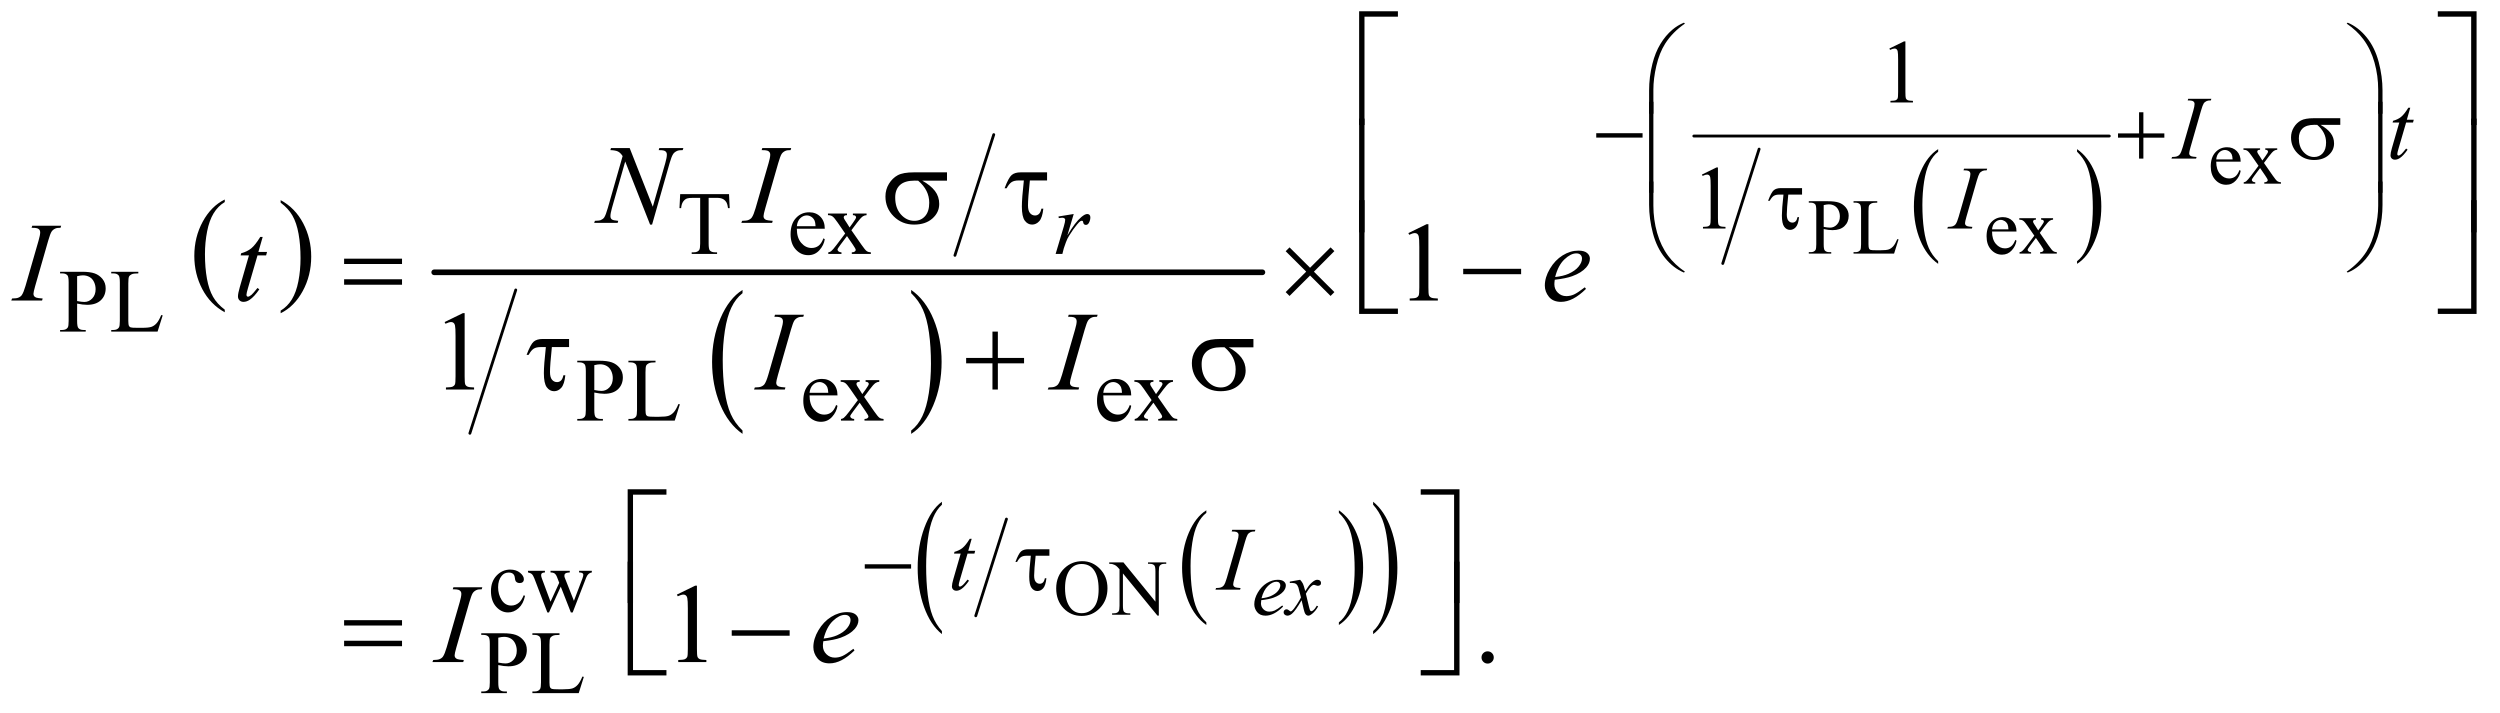 <?xml version="1.0" encoding="UTF-8"?>
<!DOCTYPE svg PUBLIC '-//W3C//DTD SVG 1.0//EN'
          'http://www.w3.org/TR/2001/REC-SVG-20010904/DTD/svg10.dtd'>
<svg stroke-dasharray="none" shape-rendering="auto" xmlns="http://www.w3.org/2000/svg" font-family="'Dialog'" text-rendering="auto" width="347" fill-opacity="1" color-interpolation="auto" color-rendering="auto" preserveAspectRatio="xMidYMid meet" font-size="12px" viewBox="0 0 347 99" fill="black" xmlns:xlink="http://www.w3.org/1999/xlink" stroke="black" image-rendering="auto" stroke-miterlimit="10" stroke-linecap="square" stroke-linejoin="miter" font-style="normal" stroke-width="1" height="99" stroke-dashoffset="0" font-weight="normal" stroke-opacity="1"
><!--Generated by the Batik Graphics2D SVG Generator--><defs id="genericDefs"
  /><g
  ><defs id="defs1"
    ><clipPath clipPathUnits="userSpaceOnUse" id="clipPath1"
      ><path d="M0.841 1.296 L220.72 1.296 L220.72 63.556 L0.841 63.556 L0.841 1.296 Z"
      /></clipPath
      ><clipPath clipPathUnits="userSpaceOnUse" id="clipPath2"
      ><path d="M26.949 41.542 L26.949 2037.051 L7074.364 2037.051 L7074.364 41.542 Z"
      /></clipPath
    ></defs
    ><g transform="scale(1.576,1.576) translate(-0.841,-1.296) matrix(0.031,0,0,0.031,0,0)"
    ><path d="M665.688 921.578 L665.688 928.969 Q624.781 906.625 601.977 863.398 Q579.172 820.172 579.172 768.781 Q579.172 715.328 603.148 671.414 Q627.125 627.5 665.688 608.594 L665.688 615.812 Q646.406 627.5 634.023 647.781 Q621.641 668.062 615.531 699.258 Q609.422 730.453 609.422 764.312 Q609.422 802.641 615.062 833.578 Q620.703 864.516 632.305 884.883 Q643.906 905.25 665.688 921.578 Z" stroke="none" clip-path="url(#clipPath2)"
    /></g
    ><g transform="matrix(0.049,0,0,0.049,-1.325,-2.042)"
    ><path d="M822.047 615.812 L822.047 608.594 Q862.969 630.766 885.773 673.992 Q908.578 717.219 908.578 768.609 Q908.578 822.062 884.594 866.062 Q860.609 910.062 822.047 928.969 L822.047 921.578 Q841.484 909.891 853.867 889.609 Q866.25 869.328 872.289 838.219 Q878.328 807.109 878.328 773.078 Q878.328 734.922 872.758 703.898 Q867.188 672.875 855.516 652.508 Q843.844 632.141 822.047 615.812 Z" stroke="none" clip-path="url(#clipPath2)"
    /></g
    ><g stroke-width="8" transform="matrix(0.049,0,0,0.049,-1.325,-2.042)" stroke-linejoin="round" stroke-linecap="round"
    ><line y2="765" fill="none" x1="2842" clip-path="url(#clipPath2)" x2="2732" y1="423"
    /></g
    ><g transform="matrix(0.049,0,0,0.049,-1.325,-2.042)"
    ><path d="M2130.375 1261.281 L2130.375 1270.688 Q2089.594 1242.25 2066.859 1187.234 Q2044.125 1132.219 2044.125 1066.812 Q2044.125 998.781 2068.031 942.891 Q2091.938 887 2130.375 862.938 L2130.375 872.125 Q2111.156 887 2098.812 912.812 Q2086.469 938.625 2080.375 978.328 Q2074.281 1018.031 2074.281 1061.125 Q2074.281 1109.906 2079.906 1149.281 Q2085.531 1188.656 2097.094 1214.578 Q2108.656 1240.5 2130.375 1261.281 Z" stroke="none" clip-path="url(#clipPath2)"
    /></g
    ><g transform="matrix(0.049,0,0,0.049,-1.325,-2.042)"
    ><path d="M2608.031 872.125 L2608.031 862.938 Q2648.812 891.156 2671.547 946.172 Q2694.281 1001.188 2694.281 1066.594 Q2694.281 1134.625 2670.375 1190.625 Q2646.469 1246.625 2608.031 1270.688 L2608.031 1261.281 Q2627.406 1246.406 2639.75 1220.594 Q2652.094 1194.781 2658.109 1155.188 Q2664.125 1115.594 2664.125 1072.281 Q2664.125 1023.719 2658.578 984.234 Q2653.031 944.75 2641.391 918.828 Q2629.75 892.906 2608.031 872.125 Z" stroke="none" clip-path="url(#clipPath2)"
    /></g
    ><g stroke-width="8" transform="matrix(0.049,0,0,0.049,-1.325,-2.042)" stroke-linejoin="round" stroke-linecap="round"
    ><line y2="1269" fill="none" x1="1488" clip-path="url(#clipPath2)" x2="1358" y1="863"
    /></g
    ><g stroke-width="16" transform="matrix(0.049,0,0,0.049,-1.325,-2.042)" stroke-linejoin="round" stroke-linecap="round"
    ><line y2="813" fill="none" x1="1257" clip-path="url(#clipPath2)" x2="3603" y1="813"
    /></g
    ><g transform="matrix(0.049,0,0,0.049,-1.325,-2.042)"
    ><path d="M5517.188 781.547 L5517.188 789.047 Q5484.688 766.391 5466.57 722.547 Q5448.453 678.703 5448.453 626.578 Q5448.453 572.375 5467.508 527.836 Q5486.562 483.297 5517.188 464.125 L5517.188 471.438 Q5501.875 483.297 5492.039 503.867 Q5482.203 524.438 5477.344 556.078 Q5472.484 587.719 5472.484 622.047 Q5472.484 660.922 5476.969 692.297 Q5481.453 723.672 5490.664 744.336 Q5499.875 765 5517.188 781.547 Z" stroke="none" clip-path="url(#clipPath2)"
    /></g
    ><g transform="matrix(0.049,0,0,0.049,-1.325,-2.042)"
    ><path d="M5910.609 471.438 L5910.609 464.125 Q5943.094 486.609 5961.211 530.453 Q5979.328 574.297 5979.328 626.406 Q5979.328 680.625 5960.281 725.25 Q5941.234 769.875 5910.609 789.047 L5910.609 781.547 Q5926.047 769.703 5935.883 749.133 Q5945.719 728.562 5950.508 697.008 Q5955.297 665.453 5955.297 630.938 Q5955.297 592.25 5950.883 560.781 Q5946.469 529.312 5937.188 508.656 Q5927.906 488 5910.609 471.438 Z" stroke="none" clip-path="url(#clipPath2)"
    /></g
    ><g stroke-width="8" transform="matrix(0.049,0,0,0.049,-1.325,-2.042)" stroke-linejoin="round" stroke-linecap="round"
    ><line y2="788" fill="none" x1="5010" clip-path="url(#clipPath2)" x2="4907" y1="464"
    /></g
    ><g stroke-width="8" transform="matrix(0.049,0,0,0.049,-1.325,-2.042)" stroke-linejoin="round" stroke-linecap="round"
    ><line y2="427" fill="none" x1="4825" clip-path="url(#clipPath2)" x2="6002" y1="427"
    /></g
    ><g stroke-width="8" transform="matrix(0.049,0,0,0.049,-1.325,-2.042)" stroke-linejoin="round" stroke-linecap="round"
    ><line y2="1786" fill="none" x1="2878" clip-path="url(#clipPath2)" x2="2791" y1="1512"
    /></g
    ><g transform="matrix(0.049,0,0,0.049,-1.325,-2.042)"
    ><path d="M3444.188 1804.547 L3444.188 1812.047 Q3411.688 1789.391 3393.57 1745.547 Q3375.453 1701.703 3375.453 1649.578 Q3375.453 1595.375 3394.508 1550.836 Q3413.562 1506.297 3444.188 1487.125 L3444.188 1494.438 Q3428.875 1506.297 3419.039 1526.867 Q3409.203 1547.438 3404.344 1579.078 Q3399.484 1610.719 3399.484 1645.047 Q3399.484 1683.922 3403.969 1715.297 Q3408.453 1746.672 3417.664 1767.336 Q3426.875 1788 3444.188 1804.547 Z" stroke="none" clip-path="url(#clipPath2)"
    /></g
    ><g transform="matrix(0.049,0,0,0.049,-1.325,-2.042)"
    ><path d="M3819.609 1494.438 L3819.609 1487.125 Q3852.094 1509.609 3870.211 1553.453 Q3888.328 1597.297 3888.328 1649.406 Q3888.328 1703.625 3869.281 1748.25 Q3850.234 1792.875 3819.609 1812.047 L3819.609 1804.547 Q3835.047 1792.703 3844.883 1772.133 Q3854.719 1751.562 3859.508 1720.008 Q3864.297 1688.453 3864.297 1653.938 Q3864.297 1615.25 3859.883 1583.781 Q3855.469 1552.312 3846.188 1531.656 Q3836.906 1511 3819.609 1494.438 Z" stroke="none" clip-path="url(#clipPath2)"
    /></g
    ><g transform="matrix(0.049,0,0,0.049,-1.325,-2.042)"
    ><path d="M2695.188 1829.266 L2695.188 1837.922 Q2662.688 1811.766 2644.57 1761.172 Q2626.453 1710.578 2626.453 1650.422 Q2626.453 1587.859 2645.508 1536.461 Q2664.562 1485.062 2695.188 1462.938 L2695.188 1471.375 Q2679.875 1485.062 2670.039 1508.797 Q2660.203 1532.531 2655.344 1569.047 Q2650.484 1605.562 2650.484 1645.188 Q2650.484 1690.062 2654.969 1726.273 Q2659.453 1762.484 2668.664 1786.32 Q2677.875 1810.156 2695.188 1829.266 Z" stroke="none" clip-path="url(#clipPath2)"
    /></g
    ><g transform="matrix(0.049,0,0,0.049,-1.325,-2.042)"
    ><path d="M3916.609 1471.375 L3916.609 1462.938 Q3949.094 1488.891 3967.211 1539.484 Q3985.328 1590.078 3985.328 1650.219 Q3985.328 1712.781 3966.281 1764.289 Q3947.234 1815.797 3916.609 1837.922 L3916.609 1829.266 Q3932.047 1815.594 3941.883 1791.852 Q3951.719 1768.109 3956.508 1731.695 Q3961.297 1695.281 3961.297 1655.453 Q3961.297 1610.797 3956.883 1574.484 Q3952.469 1538.172 3943.188 1514.336 Q3933.906 1490.5 3916.609 1471.375 Z" stroke="none" clip-path="url(#clipPath2)"
    /></g
    ><g transform="matrix(0.049,0,0,0.049,-1.325,-2.042)"
    ><path d="M6304.844 499.547 Q6304.734 521.859 6315.672 534.547 Q6326.609 547.234 6341.375 547.234 Q6351.219 547.234 6358.492 541.82 Q6365.766 536.406 6370.688 523.281 L6374.078 525.469 Q6371.781 540.453 6360.734 552.758 Q6349.688 565.062 6333.062 565.062 Q6315.016 565.062 6302.164 551.008 Q6289.312 536.953 6289.312 513.219 Q6289.312 487.516 6302.492 473.133 Q6315.672 458.75 6335.578 458.75 Q6352.422 458.75 6363.25 469.852 Q6374.078 480.953 6374.078 499.547 L6304.844 499.547 ZM6304.844 493.203 L6351.219 493.203 Q6350.672 483.578 6348.922 479.641 Q6346.188 473.516 6340.773 470.016 Q6335.359 466.516 6329.453 466.516 Q6320.375 466.516 6313.211 473.57 Q6306.047 480.625 6304.844 493.203 ZM6381.953 461.812 L6429.094 461.812 L6429.094 465.859 Q6424.609 465.859 6422.805 467.391 Q6421 468.922 6421 471.438 Q6421 474.062 6424.828 479.531 Q6426.031 481.281 6428.438 485 L6435.547 496.375 L6443.75 485 Q6451.625 474.172 6451.625 471.328 Q6451.625 469.031 6449.766 467.445 Q6447.906 465.859 6443.75 465.859 L6443.75 461.812 L6477.656 461.812 L6477.656 465.859 Q6472.297 466.188 6468.359 468.812 Q6463 472.531 6453.703 485 L6440.031 503.266 L6464.969 539.141 Q6474.156 552.375 6478.094 555.055 Q6482.031 557.734 6488.266 558.062 L6488.266 562 L6441.016 562 L6441.016 558.062 Q6445.938 558.062 6448.672 555.875 Q6450.75 554.344 6450.75 551.828 Q6450.75 549.312 6443.75 539.141 L6429.094 517.703 L6413.016 539.141 Q6405.578 549.094 6405.578 550.953 Q6405.578 553.578 6408.039 555.711 Q6410.5 557.844 6415.422 558.062 L6415.422 562 L6382.719 562 L6382.719 558.062 Q6386.656 557.516 6389.609 555.328 Q6393.766 552.156 6403.609 539.141 L6424.609 511.25 L6405.578 483.688 Q6397.484 471.875 6393.055 468.867 Q6388.625 465.859 6381.953 465.859 L6381.953 461.812 Z" stroke="none" clip-path="url(#clipPath2)"
    /></g
    ><g transform="matrix(0.049,0,0,0.049,-1.325,-2.042)"
    ><path d="M5192.938 690.547 L5192.938 733.75 Q5192.938 747.75 5196 751.141 Q5200.156 755.953 5208.578 755.953 L5214.266 755.953 L5214.266 760 L5150.719 760 L5150.719 755.953 L5156.297 755.953 Q5165.703 755.953 5169.75 749.828 Q5171.938 746.438 5171.938 733.75 L5171.938 637.938 Q5171.938 623.938 5168.984 620.547 Q5164.719 615.734 5156.297 615.734 L5150.719 615.734 L5150.719 611.688 L5205.078 611.688 Q5224.984 611.688 5236.469 615.789 Q5247.953 619.891 5255.828 629.625 Q5263.703 639.359 5263.703 652.703 Q5263.703 670.859 5251.727 682.234 Q5239.75 693.609 5217.875 693.609 Q5212.516 693.609 5206.281 692.844 Q5200.047 692.078 5192.938 690.547 ZM5192.938 684.312 Q5198.734 685.406 5203.219 685.953 Q5207.703 686.5 5210.875 686.5 Q5222.25 686.5 5230.508 677.695 Q5238.766 668.891 5238.766 654.891 Q5238.766 645.266 5234.828 637.008 Q5230.891 628.75 5223.672 624.648 Q5216.453 620.547 5207.266 620.547 Q5201.688 620.547 5192.938 622.625 L5192.938 684.312 ZM5401.406 718.984 L5405.016 719.75 L5392.328 760 L5277.484 760 L5277.484 755.953 L5283.062 755.953 Q5292.469 755.953 5296.516 749.828 Q5298.812 746.328 5298.812 733.641 L5298.812 637.938 Q5298.812 624.047 5295.75 620.547 Q5291.484 615.734 5283.062 615.734 L5277.484 615.734 L5277.484 611.688 L5344.641 611.688 L5344.641 615.734 Q5332.828 615.625 5328.07 617.922 Q5323.312 620.219 5321.562 623.719 Q5319.812 627.219 5319.812 640.453 L5319.812 733.641 Q5319.812 742.719 5321.562 746.109 Q5322.875 748.406 5325.609 749.5 Q5328.344 750.594 5342.672 750.594 L5353.5 750.594 Q5370.562 750.594 5377.453 748.078 Q5384.344 745.562 5390.031 739.164 Q5395.719 732.766 5401.406 718.984 ZM5669.844 697.547 Q5669.734 719.859 5680.672 732.547 Q5691.609 745.234 5706.375 745.234 Q5716.219 745.234 5723.492 739.82 Q5730.766 734.406 5735.688 721.281 L5739.078 723.469 Q5736.781 738.453 5725.734 750.758 Q5714.688 763.062 5698.062 763.062 Q5680.016 763.062 5667.164 749.008 Q5654.312 734.953 5654.312 711.219 Q5654.312 685.516 5667.492 671.133 Q5680.672 656.75 5700.578 656.75 Q5717.422 656.75 5728.25 667.852 Q5739.078 678.953 5739.078 697.547 L5669.844 697.547 ZM5669.844 691.203 L5716.219 691.203 Q5715.672 681.578 5713.922 677.641 Q5711.188 671.516 5705.773 668.016 Q5700.359 664.516 5694.453 664.516 Q5685.375 664.516 5678.211 671.57 Q5671.047 678.625 5669.844 691.203 ZM5746.953 659.812 L5794.094 659.812 L5794.094 663.859 Q5789.609 663.859 5787.805 665.391 Q5786 666.922 5786 669.438 Q5786 672.062 5789.828 677.531 Q5791.031 679.281 5793.438 683 L5800.547 694.375 L5808.75 683 Q5816.625 672.172 5816.625 669.328 Q5816.625 667.031 5814.766 665.445 Q5812.906 663.859 5808.75 663.859 L5808.75 659.812 L5842.656 659.812 L5842.656 663.859 Q5837.297 664.188 5833.359 666.812 Q5828 670.531 5818.703 683 L5805.031 701.266 L5829.969 737.141 Q5839.156 750.375 5843.094 753.055 Q5847.031 755.734 5853.266 756.062 L5853.266 760 L5806.016 760 L5806.016 756.062 Q5810.938 756.062 5813.672 753.875 Q5815.75 752.344 5815.75 749.828 Q5815.75 747.312 5808.75 737.141 L5794.094 715.703 L5778.016 737.141 Q5770.578 747.094 5770.578 748.953 Q5770.578 751.578 5773.039 753.711 Q5775.5 755.844 5780.422 756.062 L5780.422 760 L5747.719 760 L5747.719 756.062 Q5751.656 755.516 5754.609 753.328 Q5758.766 750.156 5768.609 737.141 L5789.609 709.25 L5770.578 681.688 Q5762.484 669.875 5758.055 666.867 Q5753.625 663.859 5746.953 663.859 L5746.953 659.812 Z" stroke="none" clip-path="url(#clipPath2)"
    /></g
    ><g transform="matrix(0.049,0,0,0.049,-1.325,-2.042)"
    ><path d="M3092.922 1631.297 Q3121.797 1631.297 3142.961 1653.227 Q3164.125 1675.156 3164.125 1707.969 Q3164.125 1741.766 3142.797 1764.078 Q3121.469 1786.391 3091.172 1786.391 Q3060.547 1786.391 3039.711 1764.625 Q3018.875 1742.859 3018.875 1708.297 Q3018.875 1672.969 3042.938 1650.656 Q3063.828 1631.297 3092.922 1631.297 ZM3090.844 1639.281 Q3070.938 1639.281 3058.906 1654.047 Q3043.922 1672.422 3043.922 1707.859 Q3043.922 1744.172 3059.453 1763.75 Q3071.375 1778.625 3090.953 1778.625 Q3111.844 1778.625 3125.461 1762.328 Q3139.078 1746.031 3139.078 1710.922 Q3139.078 1672.859 3124.094 1654.156 Q3112.062 1639.281 3090.844 1639.281 ZM3169.047 1634.688 L3209.297 1634.688 L3299.969 1745.922 L3299.969 1660.391 Q3299.969 1646.719 3296.906 1643.328 Q3292.859 1638.734 3284.109 1638.734 L3278.969 1638.734 L3278.969 1634.688 L3330.594 1634.688 L3330.594 1638.734 L3325.344 1638.734 Q3315.938 1638.734 3312 1644.422 Q3309.594 1647.922 3309.594 1660.391 L3309.594 1785.406 L3305.656 1785.406 L3207.875 1665.969 L3207.875 1757.297 Q3207.875 1770.969 3210.828 1774.359 Q3214.984 1778.953 3223.625 1778.953 L3228.875 1778.953 L3228.875 1783 L3177.25 1783 L3177.25 1778.953 L3182.391 1778.953 Q3191.906 1778.953 3195.844 1773.266 Q3198.25 1769.766 3198.25 1757.297 L3198.25 1654.156 Q3191.797 1646.609 3188.461 1644.203 Q3185.125 1641.797 3178.672 1639.719 Q3175.5 1638.734 3169.047 1638.734 L3169.047 1634.688 Z" stroke="none" clip-path="url(#clipPath2)"
    /></g
    ><g transform="matrix(0.049,0,0,0.049,-1.325,-2.042)"
    ><path d="M5379 179.125 L5420.25 159 L5424.375 159 L5424.375 302.125 Q5424.375 316.375 5425.562 319.875 Q5426.75 323.375 5430.5 325.25 Q5434.25 327.125 5445.75 327.375 L5445.75 332 L5382 332 L5382 327.375 Q5394 327.125 5397.5 325.312 Q5401 323.5 5402.375 320.438 Q5403.75 317.375 5403.75 302.125 L5403.75 210.625 Q5403.75 192.125 5402.5 186.875 Q5401.625 182.875 5399.312 181 Q5397 179.125 5393.75 179.125 Q5389.125 179.125 5380.875 183 L5379 179.125 Z" stroke="none" clip-path="url(#clipPath2)"
    /></g
    ><g transform="matrix(0.049,0,0,0.049,-1.325,-2.042)"
    ><path d="M4848 536.125 L4889.25 516 L4893.375 516 L4893.375 659.125 Q4893.375 673.375 4894.562 676.875 Q4895.75 680.375 4899.5 682.25 Q4903.25 684.125 4914.75 684.375 L4914.75 689 L4851 689 L4851 684.375 Q4863 684.125 4866.5 682.312 Q4870 680.5 4871.375 677.438 Q4872.75 674.375 4872.75 659.125 L4872.75 567.625 Q4872.75 549.125 4871.5 543.875 Q4870.625 539.875 4868.312 538 Q4866 536.125 4862.75 536.125 Q4858.125 536.125 4849.875 540 L4848 536.125 Z" stroke="none" clip-path="url(#clipPath2)"
    /></g
    ><g transform="matrix(0.049,0,0,0.049,-1.325,-2.042)"
    ><path d="M2092.125 591.5 L2094 631.25 L2089.25 631.25 Q2087.875 620.75 2085.5 616.25 Q2081.625 609 2075.188 605.562 Q2068.75 602.125 2058.25 602.125 L2034.375 602.125 L2034.375 731.625 Q2034.375 747.25 2037.75 751.125 Q2042.5 756.375 2052.375 756.375 L2058.25 756.375 L2058.25 761 L1986.375 761 L1986.375 756.375 L1992.375 756.375 Q2003.125 756.375 2007.625 749.875 Q2010.375 745.875 2010.375 731.625 L2010.375 602.125 L1990 602.125 Q1978.125 602.125 1973.125 603.875 Q1966.625 606.25 1962 613 Q1957.375 619.75 1956.5 631.25 L1951.75 631.25 L1953.75 591.5 L2092.125 591.5 ZM2284.25 689.625 Q2284.125 715.125 2296.625 729.625 Q2309.125 744.125 2326 744.125 Q2337.25 744.125 2345.562 737.938 Q2353.875 731.75 2359.5 716.75 L2363.375 719.25 Q2360.75 736.375 2348.125 750.438 Q2335.5 764.5 2316.5 764.5 Q2295.875 764.5 2281.188 748.438 Q2266.5 732.375 2266.5 705.25 Q2266.5 675.875 2281.562 659.438 Q2296.625 643 2319.375 643 Q2338.625 643 2351 655.688 Q2363.375 668.375 2363.375 689.625 L2284.25 689.625 ZM2284.25 682.375 L2337.25 682.375 Q2336.625 671.375 2334.625 666.875 Q2331.5 659.875 2325.312 655.875 Q2319.125 651.875 2312.375 651.875 Q2302 651.875 2293.812 659.938 Q2285.625 668 2284.25 682.375 ZM2372.375 646.5 L2426.25 646.5 L2426.25 651.125 Q2421.125 651.125 2419.062 652.875 Q2417 654.625 2417 657.5 Q2417 660.5 2421.375 666.75 Q2422.75 668.75 2425.5 673 L2433.625 686 L2443 673 Q2452 660.625 2452 657.375 Q2452 654.75 2449.875 652.938 Q2447.75 651.125 2443 651.125 L2443 646.5 L2481.75 646.5 L2481.75 651.125 Q2475.625 651.5 2471.125 654.5 Q2465 658.75 2454.375 673 L2438.75 693.875 L2467.25 734.875 Q2477.75 750 2482.25 753.062 Q2486.75 756.125 2493.875 756.5 L2493.875 761 L2439.875 761 L2439.875 756.5 Q2445.5 756.5 2448.625 754 Q2451 752.25 2451 749.375 Q2451 746.5 2443 734.875 L2426.25 710.375 L2407.875 734.875 Q2399.375 746.25 2399.375 748.375 Q2399.375 751.375 2402.188 753.812 Q2405 756.25 2410.625 756.5 L2410.625 761 L2373.25 761 L2373.25 756.5 Q2377.75 755.875 2381.125 753.375 Q2385.875 749.75 2397.125 734.875 L2421.125 703 L2399.375 671.5 Q2390.125 658 2385.062 654.562 Q2380 651.125 2372.375 651.125 L2372.375 646.5 Z" stroke="none" clip-path="url(#clipPath2)"
    /></g
    ><g transform="matrix(0.049,0,0,0.049,-1.325,-2.042)"
    ><path d="M245.5 901.625 L245.5 951 Q245.5 967 249 970.875 Q253.75 976.375 263.375 976.375 L269.875 976.375 L269.875 981 L197.25 981 L197.25 976.375 L203.625 976.375 Q214.375 976.375 219 969.375 Q221.5 965.5 221.5 951 L221.5 841.5 Q221.5 825.5 218.125 821.625 Q213.25 816.125 203.625 816.125 L197.25 816.125 L197.25 811.5 L259.375 811.5 Q282.125 811.5 295.25 816.188 Q308.375 820.875 317.375 832 Q326.375 843.125 326.375 858.375 Q326.375 879.125 312.688 892.125 Q299 905.125 274 905.125 Q267.875 905.125 260.75 904.25 Q253.625 903.375 245.5 901.625 ZM245.5 894.5 Q252.125 895.75 257.25 896.375 Q262.375 897 266 897 Q279 897 288.438 886.938 Q297.875 876.875 297.875 860.875 Q297.875 849.875 293.375 840.438 Q288.875 831 280.625 826.312 Q272.375 821.625 261.875 821.625 Q255.5 821.625 245.5 824 L245.5 894.5 ZM483.75 934.125 L487.875 935 L473.375 981 L342.125 981 L342.125 976.375 L348.5 976.375 Q359.25 976.375 363.875 969.375 Q366.5 965.375 366.5 950.875 L366.5 841.5 Q366.5 825.625 363 821.625 Q358.125 816.125 348.5 816.125 L342.125 816.125 L342.125 811.5 L418.875 811.5 L418.875 816.125 Q405.375 816 399.938 818.625 Q394.5 821.25 392.5 825.25 Q390.5 829.25 390.5 844.375 L390.5 950.875 Q390.5 961.25 392.5 965.125 Q394 967.75 397.125 969 Q400.25 970.25 416.625 970.25 L429 970.25 Q448.5 970.25 456.375 967.375 Q464.25 964.5 470.75 957.188 Q477.25 949.875 483.75 934.125 Z" stroke="none" clip-path="url(#clipPath2)"
    /></g
    ><g transform="matrix(0.049,0,0,0.049,-1.325,-2.042)"
    ><path d="M1710.5 1153.625 L1710.5 1203 Q1710.5 1219 1714 1222.875 Q1718.75 1228.375 1728.375 1228.375 L1734.875 1228.375 L1734.875 1233 L1662.25 1233 L1662.25 1228.375 L1668.625 1228.375 Q1679.375 1228.375 1684 1221.375 Q1686.5 1217.5 1686.5 1203 L1686.5 1093.5 Q1686.5 1077.5 1683.125 1073.625 Q1678.25 1068.125 1668.625 1068.125 L1662.25 1068.125 L1662.25 1063.5 L1724.375 1063.5 Q1747.125 1063.5 1760.25 1068.188 Q1773.375 1072.875 1782.375 1084 Q1791.375 1095.125 1791.375 1110.375 Q1791.375 1131.125 1777.688 1144.125 Q1764 1157.125 1739 1157.125 Q1732.875 1157.125 1725.75 1156.25 Q1718.625 1155.375 1710.5 1153.625 ZM1710.5 1146.5 Q1717.125 1147.75 1722.25 1148.375 Q1727.375 1149 1731 1149 Q1744 1149 1753.438 1138.938 Q1762.875 1128.875 1762.875 1112.875 Q1762.875 1101.875 1758.375 1092.438 Q1753.875 1083 1745.625 1078.312 Q1737.375 1073.625 1726.875 1073.625 Q1720.5 1073.625 1710.5 1076 L1710.5 1146.5 ZM1948.75 1186.125 L1952.875 1187 L1938.375 1233 L1807.125 1233 L1807.125 1228.375 L1813.5 1228.375 Q1824.25 1228.375 1828.875 1221.375 Q1831.5 1217.375 1831.5 1202.875 L1831.5 1093.5 Q1831.5 1077.625 1828 1073.625 Q1823.125 1068.125 1813.5 1068.125 L1807.125 1068.125 L1807.125 1063.5 L1883.875 1063.5 L1883.875 1068.125 Q1870.375 1068 1864.938 1070.625 Q1859.5 1073.25 1857.5 1077.25 Q1855.5 1081.25 1855.5 1096.375 L1855.5 1202.875 Q1855.5 1213.25 1857.5 1217.125 Q1859 1219.75 1862.125 1221 Q1865.25 1222.25 1881.625 1222.25 L1894 1222.25 Q1913.5 1222.25 1921.375 1219.375 Q1929.25 1216.5 1935.75 1209.188 Q1942.25 1201.875 1948.75 1186.125 ZM2320.25 1161.625 Q2320.125 1187.125 2332.625 1201.625 Q2345.125 1216.125 2362 1216.125 Q2373.25 1216.125 2381.562 1209.938 Q2389.875 1203.75 2395.5 1188.75 L2399.375 1191.25 Q2396.75 1208.375 2384.125 1222.438 Q2371.5 1236.5 2352.5 1236.5 Q2331.875 1236.5 2317.188 1220.438 Q2302.5 1204.375 2302.5 1177.25 Q2302.5 1147.875 2317.562 1131.438 Q2332.625 1115 2355.375 1115 Q2374.625 1115 2387 1127.688 Q2399.375 1140.375 2399.375 1161.625 L2320.25 1161.625 ZM2320.25 1154.375 L2373.25 1154.375 Q2372.625 1143.375 2370.625 1138.875 Q2367.5 1131.875 2361.312 1127.875 Q2355.125 1123.875 2348.375 1123.875 Q2338 1123.875 2329.812 1131.938 Q2321.625 1140 2320.25 1154.375 ZM2408.375 1118.5 L2462.25 1118.5 L2462.25 1123.125 Q2457.125 1123.125 2455.062 1124.875 Q2453 1126.625 2453 1129.5 Q2453 1132.5 2457.375 1138.75 Q2458.75 1140.75 2461.5 1145 L2469.625 1158 L2479 1145 Q2488 1132.625 2488 1129.375 Q2488 1126.75 2485.875 1124.938 Q2483.75 1123.125 2479 1123.125 L2479 1118.5 L2517.75 1118.5 L2517.75 1123.125 Q2511.625 1123.5 2507.125 1126.5 Q2501 1130.75 2490.375 1145 L2474.75 1165.875 L2503.25 1206.875 Q2513.75 1222 2518.25 1225.062 Q2522.75 1228.125 2529.875 1228.5 L2529.875 1233 L2475.875 1233 L2475.875 1228.5 Q2481.5 1228.5 2484.625 1226 Q2487 1224.25 2487 1221.375 Q2487 1218.5 2479 1206.875 L2462.25 1182.375 L2443.875 1206.875 Q2435.375 1218.25 2435.375 1220.375 Q2435.375 1223.375 2438.188 1225.812 Q2441 1228.25 2446.625 1228.5 L2446.625 1233 L2409.25 1233 L2409.25 1228.5 Q2413.75 1227.875 2417.125 1225.375 Q2421.875 1221.75 2433.125 1206.875 L2457.125 1175 L2435.375 1143.5 Q2426.125 1130 2421.062 1126.562 Q2416 1123.125 2408.375 1123.125 L2408.375 1118.5 ZM3152.25 1161.625 Q3152.125 1187.125 3164.625 1201.625 Q3177.125 1216.125 3194 1216.125 Q3205.25 1216.125 3213.562 1209.938 Q3221.875 1203.75 3227.5 1188.75 L3231.375 1191.25 Q3228.75 1208.375 3216.125 1222.438 Q3203.5 1236.5 3184.5 1236.5 Q3163.875 1236.5 3149.188 1220.438 Q3134.5 1204.375 3134.5 1177.25 Q3134.5 1147.875 3149.562 1131.438 Q3164.625 1115 3187.375 1115 Q3206.625 1115 3219 1127.688 Q3231.375 1140.375 3231.375 1161.625 L3152.25 1161.625 ZM3152.25 1154.375 L3205.25 1154.375 Q3204.625 1143.375 3202.625 1138.875 Q3199.5 1131.875 3193.312 1127.875 Q3187.125 1123.875 3180.375 1123.875 Q3170 1123.875 3161.812 1131.938 Q3153.625 1140 3152.25 1154.375 ZM3240.375 1118.5 L3294.25 1118.5 L3294.25 1123.125 Q3289.125 1123.125 3287.062 1124.875 Q3285 1126.625 3285 1129.5 Q3285 1132.5 3289.375 1138.75 Q3290.75 1140.75 3293.5 1145 L3301.625 1158 L3311 1145 Q3320 1132.625 3320 1129.375 Q3320 1126.75 3317.875 1124.938 Q3315.75 1123.125 3311 1123.125 L3311 1118.5 L3349.75 1118.5 L3349.75 1123.125 Q3343.625 1123.5 3339.125 1126.5 Q3333 1130.75 3322.375 1145 L3306.75 1165.875 L3335.25 1206.875 Q3345.75 1222 3350.25 1225.062 Q3354.75 1228.125 3361.875 1228.5 L3361.875 1233 L3307.875 1233 L3307.875 1228.5 Q3313.5 1228.5 3316.625 1226 Q3319 1224.25 3319 1221.375 Q3319 1218.5 3311 1206.875 L3294.25 1182.375 L3275.875 1206.875 Q3267.375 1218.25 3267.375 1220.375 Q3267.375 1223.375 3270.188 1225.812 Q3273 1228.25 3278.625 1228.5 L3278.625 1233 L3241.25 1233 L3241.25 1228.5 Q3245.75 1227.875 3249.125 1225.375 Q3253.875 1221.75 3265.125 1206.875 L3289.125 1175 L3267.375 1143.5 Q3258.125 1130 3253.062 1126.562 Q3248 1123.125 3240.375 1123.125 L3240.375 1118.5 Z" stroke="none" clip-path="url(#clipPath2)"
    /></g
    ><g transform="matrix(0.049,0,0,0.049,-1.325,-2.042)"
    ><path d="M1514.25 1729.5 Q1509.625 1752.125 1496.125 1764.312 Q1482.625 1776.5 1466.25 1776.5 Q1446.75 1776.5 1432.25 1760.125 Q1417.75 1743.75 1417.75 1715.875 Q1417.75 1688.875 1433.812 1672 Q1449.875 1655.125 1472.375 1655.125 Q1489.25 1655.125 1500.125 1664.062 Q1511 1673 1511 1682.625 Q1511 1687.375 1507.938 1690.312 Q1504.875 1693.25 1499.375 1693.25 Q1492 1693.25 1488.25 1688.5 Q1486.125 1685.875 1485.438 1678.5 Q1484.75 1671.125 1480.375 1667.25 Q1476 1663.5 1468.25 1663.5 Q1455.75 1663.5 1448.125 1672.75 Q1438 1685 1438 1705.125 Q1438 1725.625 1448.062 1741.312 Q1458.125 1757 1475.25 1757 Q1487.5 1757 1497.25 1748.625 Q1504.125 1742.875 1510.625 1727.75 L1514.25 1729.5 ZM1522.625 1658.5 L1570.625 1658.5 L1570.625 1663.125 Q1564 1663.625 1561.938 1665.5 Q1559.875 1667.375 1559.875 1670.875 Q1559.875 1674.75 1562 1680.25 L1586.5 1746.125 L1611.125 1692.5 L1604.625 1675.625 Q1601.625 1668.125 1596.75 1665.25 Q1594 1663.5 1586.5 1663.125 L1586.5 1658.5 L1641 1658.5 L1641 1663.125 Q1632 1663.5 1628.25 1666.375 Q1625.75 1668.375 1625.75 1672.75 Q1625.75 1675.25 1626.75 1677.875 L1652.75 1743.625 L1676.875 1680.25 Q1679.375 1673.5 1679.375 1669.5 Q1679.375 1667.125 1676.938 1665.25 Q1674.5 1663.375 1667.375 1663.125 L1667.375 1658.5 L1703.5 1658.5 L1703.5 1663.125 Q1692.625 1664.75 1687.5 1677.875 L1649.25 1776.5 L1644.125 1776.5 L1615.5 1703.375 L1582.125 1776.5 L1577.5 1776.5 L1540.75 1680.25 Q1537.125 1671.125 1533.625 1667.938 Q1530.125 1664.75 1522.625 1663.125 L1522.625 1658.5 Z" stroke="none" clip-path="url(#clipPath2)"
    /></g
    ><g transform="matrix(0.049,0,0,0.049,-1.325,-2.042)"
    ><path d="M1438.5 1925.625 L1438.5 1975 Q1438.5 1991 1442 1994.875 Q1446.75 2000.375 1456.375 2000.375 L1462.875 2000.375 L1462.875 2005 L1390.25 2005 L1390.25 2000.375 L1396.625 2000.375 Q1407.375 2000.375 1412 1993.375 Q1414.5 1989.5 1414.5 1975 L1414.5 1865.5 Q1414.5 1849.5 1411.125 1845.625 Q1406.25 1840.125 1396.625 1840.125 L1390.25 1840.125 L1390.25 1835.5 L1452.375 1835.5 Q1475.125 1835.5 1488.25 1840.188 Q1501.375 1844.875 1510.375 1856 Q1519.375 1867.125 1519.375 1882.375 Q1519.375 1903.125 1505.688 1916.125 Q1492 1929.125 1467 1929.125 Q1460.875 1929.125 1453.75 1928.25 Q1446.625 1927.375 1438.5 1925.625 ZM1438.5 1918.5 Q1445.125 1919.75 1450.25 1920.375 Q1455.375 1921 1459 1921 Q1472 1921 1481.438 1910.938 Q1490.875 1900.875 1490.875 1884.875 Q1490.875 1873.875 1486.375 1864.438 Q1481.875 1855 1473.625 1850.312 Q1465.375 1845.625 1454.875 1845.625 Q1448.5 1845.625 1438.5 1848 L1438.5 1918.5 ZM1676.75 1958.125 L1680.875 1959 L1666.375 2005 L1535.125 2005 L1535.125 2000.375 L1541.5 2000.375 Q1552.25 2000.375 1556.875 1993.375 Q1559.5 1989.375 1559.5 1974.875 L1559.5 1865.5 Q1559.5 1849.625 1556 1845.625 Q1551.125 1840.125 1541.5 1840.125 L1535.125 1840.125 L1535.125 1835.5 L1611.875 1835.5 L1611.875 1840.125 Q1598.375 1840 1592.938 1842.625 Q1587.5 1845.25 1585.5 1849.25 Q1583.5 1853.25 1583.5 1868.375 L1583.5 1974.875 Q1583.5 1985.25 1585.5 1989.125 Q1587 1991.75 1590.125 1993 Q1593.25 1994.25 1609.625 1994.25 L1622 1994.25 Q1641.5 1994.25 1649.375 1991.375 Q1657.25 1988.5 1663.75 1981.188 Q1670.25 1973.875 1676.75 1958.125 Z" stroke="none" clip-path="url(#clipPath2)"
    /></g
    ><g transform="matrix(0.049,0,0,0.049,-1.325,-2.042)"
    ><path d="M4016.5 701.906 L4068.062 676.75 L4073.219 676.75 L4073.219 855.656 Q4073.219 873.469 4074.703 877.844 Q4076.188 882.219 4080.875 884.562 Q4085.562 886.906 4099.938 887.219 L4099.938 893 L4020.25 893 L4020.25 887.219 Q4035.25 886.906 4039.625 884.641 Q4044 882.375 4045.719 878.547 Q4047.438 874.719 4047.438 855.656 L4047.438 741.281 Q4047.438 718.156 4045.875 711.594 Q4044.781 706.594 4041.891 704.25 Q4039 701.906 4034.938 701.906 Q4029.156 701.906 4018.844 706.75 L4016.5 701.906 Z" stroke="none" clip-path="url(#clipPath2)"
    /></g
    ><g transform="matrix(0.049,0,0,0.049,-1.325,-2.042)"
    ><path d="M1286.5 953.906 L1338.062 928.75 L1343.219 928.75 L1343.219 1107.656 Q1343.219 1125.469 1344.703 1129.844 Q1346.188 1134.219 1350.875 1136.562 Q1355.562 1138.906 1369.938 1139.219 L1369.938 1145 L1290.25 1145 L1290.25 1139.219 Q1305.25 1138.906 1309.625 1136.641 Q1314 1134.375 1315.719 1130.547 Q1317.438 1126.719 1317.438 1107.656 L1317.438 993.281 Q1317.438 970.156 1315.875 963.594 Q1314.781 958.594 1311.891 956.25 Q1309 953.906 1304.938 953.906 Q1299.156 953.906 1288.844 958.75 L1286.5 953.906 Z" stroke="none" clip-path="url(#clipPath2)"
    /></g
    ><g transform="matrix(0.049,0,0,0.049,-1.325,-2.042)"
    ><path d="M1944.5 1725.906 L1996.062 1700.75 L2001.219 1700.75 L2001.219 1879.656 Q2001.219 1897.469 2002.703 1901.844 Q2004.188 1906.219 2008.875 1908.562 Q2013.562 1910.906 2027.938 1911.219 L2027.938 1917 L1948.25 1917 L1948.25 1911.219 Q1963.25 1910.906 1967.625 1908.641 Q1972 1906.375 1973.719 1902.547 Q1975.438 1898.719 1975.438 1879.656 L1975.438 1765.281 Q1975.438 1742.156 1973.875 1735.594 Q1972.781 1730.594 1969.891 1728.25 Q1967 1725.906 1962.938 1725.906 Q1957.156 1725.906 1946.844 1730.75 L1944.5 1725.906 ZM4241 1886.688 Q4248.344 1886.688 4253.344 1891.766 Q4258.344 1896.844 4258.344 1904.031 Q4258.344 1911.219 4253.266 1916.297 Q4248.188 1921.375 4241 1921.375 Q4233.812 1921.375 4228.734 1916.297 Q4223.656 1911.219 4223.656 1904.031 Q4223.656 1896.688 4228.734 1891.688 Q4233.812 1886.688 4241 1886.688 Z" stroke="none" clip-path="url(#clipPath2)"
    /></g
    ><g transform="matrix(0.049,0,0,0.049,-1.325,-2.042)"
    ><path d="M3599.688 1741.766 Q3598.922 1747.234 3598.922 1750.844 Q3598.922 1760.578 3605.812 1767.414 Q3612.703 1774.25 3622.547 1774.25 Q3630.422 1774.25 3637.695 1771.023 Q3644.969 1767.797 3659.297 1756.75 L3661.594 1759.922 Q3635.672 1785.625 3612.156 1785.625 Q3596.188 1785.625 3588.094 1775.562 Q3580 1765.5 3580 1753.359 Q3580 1737.062 3590.062 1720 Q3600.125 1702.938 3615.328 1693.477 Q3630.531 1684.016 3646.609 1684.016 Q3658.203 1684.016 3663.781 1688.719 Q3669.359 1693.422 3669.359 1699.875 Q3669.359 1708.953 3662.141 1717.266 Q3652.625 1728.094 3634.141 1734.766 Q3621.891 1739.25 3599.688 1741.766 ZM3600.453 1736.406 Q3616.641 1734.547 3626.812 1730.062 Q3640.266 1724.047 3646.992 1715.68 Q3653.719 1707.312 3653.719 1699.766 Q3653.719 1695.172 3650.82 1692.328 Q3647.922 1689.484 3642.562 1689.484 Q3631.406 1689.484 3618.883 1701.352 Q3606.359 1713.219 3600.453 1736.406 ZM3709.828 1684.016 Q3715.188 1689.703 3717.922 1695.391 Q3719.891 1699.328 3724.375 1716.062 L3734 1701.625 Q3737.828 1696.375 3743.297 1691.617 Q3748.766 1686.859 3752.922 1685.109 Q3755.547 1684.016 3758.719 1684.016 Q3763.422 1684.016 3766.211 1686.531 Q3769 1689.047 3769 1692.656 Q3769 1696.812 3767.359 1698.344 Q3764.297 1701.078 3760.359 1701.078 Q3758.062 1701.078 3755.438 1700.094 Q3750.297 1698.344 3748.547 1698.344 Q3745.922 1698.344 3742.312 1701.406 Q3735.531 1707.094 3726.125 1723.391 L3735.094 1761.016 Q3737.172 1769.656 3738.594 1771.352 Q3740.016 1773.047 3741.438 1773.047 Q3743.734 1773.047 3746.797 1770.531 Q3752.812 1765.5 3757.078 1757.406 L3760.906 1759.375 Q3754.016 1772.281 3743.406 1780.812 Q3737.391 1785.625 3733.234 1785.625 Q3727.109 1785.625 3723.5 1778.734 Q3721.203 1774.469 3713.984 1741.984 Q3696.922 1771.625 3686.641 1780.156 Q3679.969 1785.625 3673.734 1785.625 Q3669.359 1785.625 3665.75 1782.453 Q3663.125 1780.047 3663.125 1776 Q3663.125 1772.391 3665.531 1769.984 Q3667.938 1767.578 3671.438 1767.578 Q3674.938 1767.578 3678.875 1771.078 Q3681.719 1773.594 3683.25 1773.594 Q3684.562 1773.594 3686.641 1771.844 Q3691.781 1767.688 3700.641 1753.906 Q3709.5 1740.125 3712.234 1734 Q3705.453 1707.422 3704.906 1705.891 Q3702.391 1698.781 3698.344 1695.828 Q3694.297 1692.875 3686.422 1692.875 Q3683.906 1692.875 3680.625 1693.094 L3680.625 1689.156 L3709.828 1684.016 Z" stroke="none" clip-path="url(#clipPath2)"
    /></g
    ><g transform="matrix(0.049,0,0,0.049,-1.325,-2.042)"
    ><path d="M6249.125 486.375 L6247.75 491 L6178 491 L6179.75 486.375 Q6190.25 486.125 6193.625 484.625 Q6199.125 482.5 6201.75 478.75 Q6205.875 472.875 6210.25 457.75 L6239.75 355.5 Q6243.5 342.75 6243.5 336.25 Q6243.5 333 6241.875 330.75 Q6240.25 328.5 6236.938 327.312 Q6233.625 326.125 6224 326.125 L6225.5 321.5 L6291 321.5 L6289.625 326.125 Q6281.625 326 6277.75 327.875 Q6272.125 330.375 6269.188 335 Q6266.25 339.625 6261.625 355.5 L6232.25 457.75 Q6228.25 471.875 6228.25 475.75 Q6228.25 478.875 6229.812 481.062 Q6231.375 483.25 6234.812 484.438 Q6238.25 485.625 6249.125 486.375 ZM6854.5 346.875 L6844.75 380.875 L6864.375 380.875 L6862.25 388.75 L6842.75 388.75 L6821.25 462.5 Q6817.75 474.375 6817.75 477.875 Q6817.75 480 6818.75 481.125 Q6819.75 482.25 6821.125 482.25 Q6824.25 482.25 6829.375 477.875 Q6832.375 475.375 6842.75 462.5 L6846.875 465.625 Q6835.375 482.375 6825.125 489.25 Q6818.125 494 6811 494 Q6805.5 494 6802 490.562 Q6798.5 487.125 6798.5 481.75 Q6798.5 475 6802.5 461.125 L6823.375 388.75 L6804.5 388.75 L6805.75 383.875 Q6819.5 380.125 6828.625 372.688 Q6837.75 365.25 6849 346.875 L6854.5 346.875 Z" stroke="none" clip-path="url(#clipPath2)"
    /></g
    ><g transform="matrix(0.049,0,0,0.049,-1.325,-2.042)"
    ><path d="M5614.125 684.375 L5612.75 689 L5543 689 L5544.75 684.375 Q5555.25 684.125 5558.625 682.625 Q5564.125 680.5 5566.75 676.75 Q5570.875 670.875 5575.25 655.75 L5604.75 553.5 Q5608.5 540.75 5608.5 534.25 Q5608.5 531 5606.875 528.75 Q5605.25 526.5 5601.938 525.312 Q5598.625 524.125 5589 524.125 L5590.5 519.5 L5656 519.5 L5654.625 524.125 Q5646.625 524 5642.75 525.875 Q5637.125 528.375 5634.188 533 Q5631.25 537.625 5626.625 553.5 L5597.25 655.75 Q5593.25 669.875 5593.25 673.75 Q5593.25 676.875 5594.812 679.062 Q5596.375 681.25 5599.812 682.438 Q5603.25 683.625 5614.125 684.375 Z" stroke="none" clip-path="url(#clipPath2)"
    /></g
    ><g transform="matrix(0.049,0,0,0.049,-1.325,-2.042)"
    ><path d="M3025.375 654.875 L3068.5 647.875 L3050.5 708.625 Q3072.375 671.25 3090.25 656.375 Q3100.375 647.875 3106.75 647.875 Q3110.875 647.875 3113.25 650.312 Q3115.625 652.75 3115.625 657.375 Q3115.625 665.625 3111.375 673.125 Q3108.375 678.75 3102.75 678.75 Q3099.875 678.75 3097.812 676.875 Q3095.75 675 3095.25 671.125 Q3095 668.75 3094.125 668 Q3093.125 667 3091.75 667 Q3089.625 667 3087.75 668 Q3084.5 669.75 3077.875 677.75 Q3067.5 690 3055.375 709.5 Q3050.125 717.75 3046.375 728.125 Q3041.125 742.375 3040.375 745.25 L3036.375 761 L3017.25 761 L3040.375 683.375 Q3044.375 669.875 3044.375 664.125 Q3044.375 661.875 3042.5 660.375 Q3040 658.375 3035.875 658.375 Q3033.25 658.375 3026.25 659.5 L3025.375 654.875 Z" stroke="none" clip-path="url(#clipPath2)"
    /></g
    ><g transform="matrix(0.049,0,0,0.049,-1.325,-2.042)"
    ><path d="M2779.5 1567.875 L2769.75 1601.875 L2789.375 1601.875 L2787.25 1609.75 L2767.75 1609.75 L2746.25 1683.5 Q2742.75 1695.375 2742.75 1698.875 Q2742.75 1701 2743.75 1702.125 Q2744.75 1703.25 2746.125 1703.25 Q2749.25 1703.25 2754.375 1698.875 Q2757.375 1696.375 2767.75 1683.5 L2771.875 1686.625 Q2760.375 1703.375 2750.125 1710.25 Q2743.125 1715 2736 1715 Q2730.5 1715 2727 1711.562 Q2723.5 1708.125 2723.5 1702.75 Q2723.5 1696 2727.5 1682.125 L2748.375 1609.75 L2729.5 1609.75 L2730.75 1604.875 Q2744.5 1601.125 2753.625 1593.688 Q2762.75 1586.25 2774 1567.875 L2779.5 1567.875 ZM3541.125 1707.375 L3539.75 1712 L3470 1712 L3471.75 1707.375 Q3482.25 1707.125 3485.625 1705.625 Q3491.125 1703.5 3493.75 1699.75 Q3497.875 1693.875 3502.25 1678.75 L3531.75 1576.5 Q3535.5 1563.75 3535.5 1557.25 Q3535.5 1554 3533.875 1551.75 Q3532.25 1549.5 3528.938 1548.312 Q3525.625 1547.125 3516 1547.125 L3517.5 1542.5 L3583 1542.5 L3581.625 1547.125 Q3573.625 1547 3569.75 1548.875 Q3564.125 1551.375 3561.188 1556 Q3558.25 1560.625 3553.625 1576.5 L3524.25 1678.75 Q3520.25 1692.875 3520.25 1696.75 Q3520.25 1699.875 3521.812 1702.062 Q3523.375 1704.25 3526.812 1705.438 Q3530.25 1706.625 3541.125 1707.375 Z" stroke="none" clip-path="url(#clipPath2)"
    /></g
    ><g transform="matrix(0.049,0,0,0.049,-1.325,-2.042)"
    ><path d="M1810.719 461.125 L1876.188 627.219 L1911.656 503.156 Q1916.031 487.844 1916.031 479.406 Q1916.031 473.625 1911.969 470.344 Q1907.906 467.062 1896.812 467.062 Q1894.938 467.062 1892.906 466.906 L1894.625 461.125 L1962.75 461.125 L1960.875 466.906 Q1950.25 466.75 1945.094 469.094 Q1937.75 472.375 1934.156 477.531 Q1929.156 484.875 1924 503.156 L1874.156 677.844 L1868.531 677.844 L1798.062 499.094 L1760.406 631.125 Q1756.188 646.125 1756.188 654.094 Q1756.188 660.031 1760.016 663.078 Q1763.844 666.125 1778.219 667.219 L1776.656 673 L1710.094 673 L1712.281 667.219 Q1724.781 666.906 1729 665.031 Q1735.406 662.219 1738.531 657.688 Q1743.062 650.812 1748.688 631.125 L1790.719 483.781 Q1784.625 474.406 1777.672 470.891 Q1770.719 467.375 1756.031 466.906 L1757.75 461.125 L1810.719 461.125 ZM2215.906 667.219 L2214.188 673 L2127 673 L2129.188 667.219 Q2142.312 666.906 2146.531 665.031 Q2153.406 662.375 2156.688 657.688 Q2161.844 650.344 2167.312 631.438 L2204.188 503.625 Q2208.875 487.688 2208.875 479.562 Q2208.875 475.5 2206.844 472.688 Q2204.812 469.875 2200.672 468.391 Q2196.531 466.906 2184.5 466.906 L2186.375 461.125 L2268.25 461.125 L2266.531 466.906 Q2256.531 466.75 2251.688 469.094 Q2244.656 472.219 2240.984 478 Q2237.312 483.781 2231.531 503.625 L2194.812 631.438 Q2189.812 649.094 2189.812 653.938 Q2189.812 657.844 2191.766 660.578 Q2193.719 663.312 2198.016 664.797 Q2202.312 666.281 2215.906 667.219 Z" stroke="none" clip-path="url(#clipPath2)"
    /></g
    ><g transform="matrix(0.049,0,0,0.049,-1.325,-2.042)"
    ><path d="M147.906 887.219 L146.188 893 L59 893 L61.188 887.219 Q74.312 886.906 78.531 885.031 Q85.406 882.375 88.688 877.688 Q93.844 870.344 99.312 851.438 L136.188 723.625 Q140.875 707.688 140.875 699.562 Q140.875 695.5 138.844 692.688 Q136.812 689.875 132.672 688.391 Q128.531 686.906 116.5 686.906 L118.375 681.125 L200.25 681.125 L198.531 686.906 Q188.531 686.75 183.688 689.094 Q176.656 692.219 172.984 698 Q169.312 703.781 163.531 723.625 L126.812 851.438 Q121.812 869.094 121.812 873.938 Q121.812 877.844 123.766 880.578 Q125.719 883.312 130.016 884.797 Q134.312 886.281 147.906 887.219 ZM771.125 712.844 L758.938 755.344 L783.469 755.344 L780.812 765.188 L756.438 765.188 L729.562 857.375 Q725.188 872.219 725.188 876.594 Q725.188 879.25 726.438 880.656 Q727.688 882.062 729.406 882.062 Q733.312 882.062 739.719 876.594 Q743.469 873.469 756.438 857.375 L761.594 861.281 Q747.219 882.219 734.406 890.812 Q725.656 896.75 716.75 896.75 Q709.875 896.75 705.5 892.453 Q701.125 888.156 701.125 881.438 Q701.125 873 706.125 855.656 L732.219 765.188 L708.625 765.188 L710.188 759.094 Q727.375 754.406 738.781 745.109 Q750.188 735.812 764.25 712.844 L771.125 712.844 ZM4431.125 834.094 Q4430.031 841.906 4430.031 847.062 Q4430.031 860.969 4439.875 870.734 Q4449.719 880.5 4463.781 880.5 Q4475.031 880.5 4485.422 875.891 Q4495.812 871.281 4516.281 855.5 L4519.562 860.031 Q4482.531 896.75 4448.938 896.75 Q4426.125 896.75 4414.562 882.375 Q4403 868 4403 850.656 Q4403 827.375 4417.375 803 Q4431.75 778.625 4453.469 765.109 Q4475.188 751.594 4498.156 751.594 Q4514.719 751.594 4522.688 758.312 Q4530.656 765.031 4530.656 774.25 Q4530.656 787.219 4520.344 799.094 Q4506.75 814.562 4480.344 824.094 Q4462.844 830.5 4431.125 834.094 ZM4432.219 826.438 Q4455.344 823.781 4469.875 817.375 Q4489.094 808.781 4498.703 796.828 Q4508.312 784.875 4508.312 774.094 Q4508.312 767.531 4504.172 763.469 Q4500.031 759.406 4492.375 759.406 Q4476.438 759.406 4458.547 776.359 Q4440.656 793.312 4432.219 826.438 Z" stroke="none" clip-path="url(#clipPath2)"
    /></g
    ><g transform="matrix(0.049,0,0,0.049,-1.325,-2.042)"
    ><path d="M2251.906 1139.219 L2250.188 1145 L2163 1145 L2165.188 1139.219 Q2178.312 1138.906 2182.531 1137.031 Q2189.406 1134.375 2192.688 1129.688 Q2197.844 1122.344 2203.312 1103.438 L2240.188 975.625 Q2244.875 959.688 2244.875 951.562 Q2244.875 947.5 2242.844 944.688 Q2240.812 941.875 2236.672 940.391 Q2232.531 938.906 2220.5 938.906 L2222.375 933.125 L2304.25 933.125 L2302.531 938.906 Q2292.531 938.75 2287.688 941.094 Q2280.656 944.219 2276.984 950 Q2273.312 955.781 2267.531 975.625 L2230.812 1103.438 Q2225.812 1121.094 2225.812 1125.938 Q2225.812 1129.844 2227.766 1132.578 Q2229.719 1135.312 2234.016 1136.797 Q2238.312 1138.281 2251.906 1139.219 ZM3083.906 1139.219 L3082.188 1145 L2995 1145 L2997.188 1139.219 Q3010.312 1138.906 3014.531 1137.031 Q3021.406 1134.375 3024.688 1129.688 Q3029.844 1122.344 3035.312 1103.438 L3072.188 975.625 Q3076.875 959.688 3076.875 951.562 Q3076.875 947.5 3074.844 944.688 Q3072.812 941.875 3068.672 940.391 Q3064.531 938.906 3052.5 938.906 L3054.375 933.125 L3136.25 933.125 L3134.531 938.906 Q3124.531 938.75 3119.688 941.094 Q3112.656 944.219 3108.984 950 Q3105.312 955.781 3099.531 975.625 L3062.812 1103.438 Q3057.812 1121.094 3057.812 1125.938 Q3057.812 1129.844 3059.766 1132.578 Q3061.719 1135.312 3066.016 1136.797 Q3070.312 1138.281 3083.906 1139.219 Z" stroke="none" clip-path="url(#clipPath2)"
    /></g
    ><g transform="matrix(0.049,0,0,0.049,-1.325,-2.042)"
    ><path d="M1340.906 1911.219 L1339.188 1917 L1252 1917 L1254.188 1911.219 Q1267.312 1910.906 1271.531 1909.031 Q1278.406 1906.375 1281.688 1901.688 Q1286.844 1894.344 1292.312 1875.438 L1329.188 1747.625 Q1333.875 1731.688 1333.875 1723.562 Q1333.875 1719.5 1331.844 1716.688 Q1329.812 1713.875 1325.672 1712.391 Q1321.531 1710.906 1309.5 1710.906 L1311.375 1705.125 L1393.25 1705.125 L1391.531 1710.906 Q1381.531 1710.75 1376.688 1713.094 Q1369.656 1716.219 1365.984 1722 Q1362.312 1727.781 1356.531 1747.625 L1319.812 1875.438 Q1314.812 1893.094 1314.812 1897.938 Q1314.812 1901.844 1316.766 1904.578 Q1318.719 1907.312 1323.016 1908.797 Q1327.312 1910.281 1340.906 1911.219 ZM2359.125 1858.094 Q2358.031 1865.906 2358.031 1871.062 Q2358.031 1884.969 2367.875 1894.734 Q2377.719 1904.5 2391.781 1904.5 Q2403.031 1904.5 2413.422 1899.891 Q2423.812 1895.281 2444.281 1879.5 L2447.562 1884.031 Q2410.531 1920.75 2376.938 1920.75 Q2354.125 1920.75 2342.562 1906.375 Q2331 1892 2331 1874.656 Q2331 1851.375 2345.375 1827 Q2359.75 1802.625 2381.469 1789.109 Q2403.188 1775.594 2426.156 1775.594 Q2442.719 1775.594 2450.688 1782.312 Q2458.656 1789.031 2458.656 1798.25 Q2458.656 1811.219 2448.344 1823.094 Q2434.75 1838.562 2408.344 1848.094 Q2390.844 1854.5 2359.125 1858.094 ZM2360.219 1850.438 Q2383.344 1847.781 2397.875 1841.375 Q2417.094 1832.781 2426.703 1820.828 Q2436.312 1808.875 2436.312 1798.094 Q2436.312 1791.531 2432.172 1787.469 Q2428.031 1783.406 2420.375 1783.406 Q2404.438 1783.406 2386.547 1800.359 Q2368.656 1817.312 2360.219 1850.438 Z" stroke="none" clip-path="url(#clipPath2)"
    /></g
    ><g transform="matrix(0.049,0,0,0.049,-1.325,-2.042)"
    ><path d="M4698.375 363.75 L4698.375 298 Q4698.375 259.5 4707.75 222.375 Q4715.75 190.5 4730.312 166.375 Q4744.875 142.25 4764.375 125.75 Q4778.625 113.625 4797 105.875 L4799.875 108.5 Q4764.625 132.75 4743.875 165.375 Q4727.375 191.5 4718.938 228 Q4710.5 264.5 4710.5 295.5 L4710.5 363.75 L4698.375 363.75 ZM6775.875 363.75 L6763.625 363.75 L6763.625 295.5 Q6763.625 256 6753.125 218.625 Q6742.625 181.25 6721.625 153 Q6703.5 128.5 6674.375 108.5 L6677.25 105.875 Q6707.375 118.5 6730.812 147.375 Q6754.25 176.25 6765.062 217.312 Q6775.875 258.375 6775.875 298 L6775.875 363.75 Z" stroke="none" clip-path="url(#clipPath2)"
    /></g
    ><g transform="matrix(0.049,0,0,0.049,-1.325,-2.042)"
    ><path d="M4548.625 419 L4679.875 419 L4679.875 431.375 L4548.625 431.375 L4548.625 419 ZM6086.25 359.75 L6098.5 359.75 L6098.5 419.5 L6157.875 419.5 L6157.875 431.625 L6098.5 431.625 L6098.5 491 L6086.25 491 L6086.25 431.625 L6026.625 431.625 L6026.625 419.5 L6086.25 419.5 L6086.25 359.75 ZM6656.25 395.375 L6600.25 395.375 Q6619.125 405.875 6628.875 418.625 Q6638.625 431.375 6638.625 448.125 Q6638.625 467.375 6623.125 481.125 Q6607.625 494.875 6581.625 494.875 Q6554.25 494.875 6535.5 476.25 Q6516.75 457.625 6516.75 431.25 Q6516.75 415.375 6524.625 402.5 Q6532.5 389.625 6544.562 383.062 Q6556.625 376.5 6581.5 376.5 L6656.25 376.5 L6656.25 395.375 ZM6590.875 395.375 Q6585.625 395.25 6582.875 395.25 Q6560.5 395.25 6549.688 405.25 Q6538.875 415.25 6538.875 433.5 Q6538.875 457.375 6551.75 471.875 Q6564.625 486.375 6582.25 486.375 Q6597 486.375 6606.5 475.812 Q6616 465.25 6616 445.375 Q6616 416.625 6590.875 395.375 Z" stroke="none" clip-path="url(#clipPath2)"
    /></g
    ><g transform="matrix(0.049,0,0,0.049,-1.325,-2.042)"
    ><path d="M4710.5 587.75 L4698.375 587.75 L4698.375 329.875 L4710.5 329.875 L4710.5 587.75 ZM6775.75 587.75 L6763.625 587.75 L6763.625 329.875 L6775.75 329.875 L6775.75 587.75 Z" stroke="none" clip-path="url(#clipPath2)"
    /></g
    ><g transform="matrix(0.049,0,0,0.049,-1.325,-2.042)"
    ><path d="M5131.625 574.5 L5131.625 592.875 L5092.625 592.875 Q5088.375 634 5088.375 649.25 Q5088.375 661.375 5092.938 666.812 Q5097.5 672.25 5104.375 672.25 Q5109.5 672.25 5113.25 668.75 Q5117 665.25 5118.75 656.75 L5123.125 656.75 Q5121 677.25 5114 685.062 Q5107 692.875 5097.625 692.875 Q5087.75 692.875 5081.125 683.938 Q5074.5 675 5074.5 652 Q5074.5 633.875 5079 592.875 L5067.25 592.875 Q5057.125 592.875 5051.375 596.562 Q5045.625 600.25 5040 610.5 L5035.375 610.5 Q5044.375 586.5 5051.5 580.5 Q5058.625 574.5 5071.75 574.5 L5131.625 574.5 Z" stroke="none" clip-path="url(#clipPath2)"
    /></g
    ><g transform="matrix(0.049,0,0,0.049,-1.325,-2.042)"
    ><path d="M4698.375 555.875 L4710.5 555.875 L4710.5 624.25 Q4710.5 663.75 4721.062 701.125 Q4731.625 738.5 4752.625 766.75 Q4770.75 791.125 4799.875 811.25 L4797 813.75 Q4766.875 801.125 4743.438 772.312 Q4720 743.5 4709.188 702.375 Q4698.375 661.25 4698.375 621.75 L4698.375 555.875 ZM6775.875 555.875 L6775.875 621.75 Q6775.875 660.25 6766.5 697.25 Q6758.5 729.25 6743.938 753.375 Q6729.375 777.5 6709.75 794 Q6695.625 806.125 6677.25 813.75 L6674.375 811.25 Q6709.625 787 6730.375 754.375 Q6746.875 728.25 6755.25 691.75 Q6763.625 655.25 6763.625 624.25 L6763.625 555.875 L6775.875 555.875 Z" stroke="none" clip-path="url(#clipPath2)"
    /></g
    ><g transform="matrix(0.049,0,0,0.049,-1.325,-2.042)"
    ><path d="M2476.625 1640 L2607.875 1640 L2607.875 1652.375 L2476.625 1652.375 L2476.625 1640 ZM2999.625 1597.5 L2999.625 1615.875 L2960.625 1615.875 Q2956.375 1657 2956.375 1672.25 Q2956.375 1684.375 2960.938 1689.812 Q2965.5 1695.25 2972.375 1695.25 Q2977.5 1695.25 2981.25 1691.75 Q2985 1688.25 2986.75 1679.75 L2991.125 1679.75 Q2989 1700.25 2982 1708.062 Q2975 1715.875 2965.625 1715.875 Q2955.75 1715.875 2949.125 1706.938 Q2942.5 1698 2942.5 1675 Q2942.5 1656.875 2947 1615.875 L2935.25 1615.875 Q2925.125 1615.875 2919.375 1619.562 Q2913.625 1623.25 2908 1633.5 L2903.375 1633.5 Q2912.375 1609.5 2919.5 1603.5 Q2926.625 1597.5 2939.75 1597.5 L2999.625 1597.5 Z" stroke="none" clip-path="url(#clipPath2)"
    /></g
    ><g transform="matrix(0.049,0,0,0.049,-1.325,-2.042)"
    ><path d="M3892.156 395.938 L3877 395.938 L3877 73.594 L3986.844 73.594 L3986.844 88.906 L3892.156 88.906 L3892.156 395.938 ZM6932.469 73.594 L7042.312 73.594 L7042.312 395.938 L7027 395.938 L7027 88.906 L6932.469 88.906 L6932.469 73.594 Z" stroke="none" clip-path="url(#clipPath2)"
    /></g
    ><g transform="matrix(0.049,0,0,0.049,-1.325,-2.042)"
    ><path d="M2709.562 553.469 L2639.562 553.469 Q2663.156 566.594 2675.344 582.531 Q2687.531 598.469 2687.531 619.406 Q2687.531 643.469 2668.156 660.656 Q2648.781 677.844 2616.281 677.844 Q2582.062 677.844 2558.625 654.562 Q2535.188 631.281 2535.188 598.312 Q2535.188 578.469 2545.031 562.375 Q2554.875 546.281 2569.953 538.078 Q2585.031 529.875 2616.125 529.875 L2709.562 529.875 L2709.562 553.469 ZM2627.844 553.469 Q2621.281 553.312 2617.844 553.312 Q2589.875 553.312 2576.359 565.812 Q2562.844 578.312 2562.844 601.125 Q2562.844 630.969 2578.938 649.094 Q2595.031 667.219 2617.062 667.219 Q2635.5 667.219 2647.375 654.016 Q2659.25 640.812 2659.25 615.969 Q2659.25 580.031 2627.844 553.469 ZM2993.031 529.875 L2993.031 552.844 L2944.281 552.844 Q2938.969 604.25 2938.969 623.312 Q2938.969 638.469 2944.672 645.266 Q2950.375 652.062 2958.969 652.062 Q2965.375 652.062 2970.062 647.688 Q2974.75 643.312 2976.938 632.688 L2982.406 632.688 Q2979.75 658.312 2971 668.078 Q2962.25 677.844 2950.531 677.844 Q2938.188 677.844 2929.906 666.672 Q2921.625 655.5 2921.625 626.75 Q2921.625 604.094 2927.25 552.844 L2912.562 552.844 Q2899.906 552.844 2892.719 557.453 Q2885.531 562.062 2878.5 574.875 L2872.719 574.875 Q2883.969 544.875 2892.875 537.375 Q2901.781 529.875 2918.188 529.875 L2993.031 529.875 Z" stroke="none" clip-path="url(#clipPath2)"
    /></g
    ><g transform="matrix(0.049,0,0,0.049,-1.325,-2.042)"
    ><path d="M3892.156 699.938 L3877 699.938 L3877 377.594 L3892.156 377.594 L3892.156 699.938 ZM7027.156 377.594 L7042.312 377.594 L7042.312 699.938 L7027.156 699.938 L7027.156 377.594 Z" stroke="none" clip-path="url(#clipPath2)"
    /></g
    ><g transform="matrix(0.049,0,0,0.049,-1.325,-2.042)"
    ><path d="M1001.781 774.406 L1165.844 774.406 L1165.844 789.562 L1001.781 789.562 L1001.781 774.406 ZM1001.781 832.688 L1165.844 832.688 L1165.844 848.156 L1001.781 848.156 L1001.781 832.688 ZM3679.844 742.375 L3737.969 800.188 L3796.094 742.375 L3806.875 753 L3748.906 811.281 L3806.875 869.094 L3796.094 880.031 L3737.969 822.062 L3679.844 880.031 L3668.906 869.094 L3727.031 811.125 L3668.906 753.312 L3679.844 742.375 ZM4171.781 803 L4335.844 803 L4335.844 818.469 L4171.781 818.469 L4171.781 803 Z" stroke="none" clip-path="url(#clipPath2)"
    /></g
    ><g transform="matrix(0.049,0,0,0.049,-1.325,-2.042)"
    ><path d="M3986.844 930.938 L3877 930.938 L3877 608.594 L3892.156 608.594 L3892.156 915.781 L3986.844 915.781 L3986.844 930.938 ZM7027 608.594 L7042.312 608.594 L7042.312 930.938 L6932.469 930.938 L6932.469 915.781 L7027 915.781 L7027 608.594 Z" stroke="none" clip-path="url(#clipPath2)"
    /></g
    ><g transform="matrix(0.049,0,0,0.049,-1.325,-2.042)"
    ><path d="M1639.031 1001.875 L1639.031 1024.844 L1590.281 1024.844 Q1584.969 1076.25 1584.969 1095.312 Q1584.969 1110.469 1590.672 1117.266 Q1596.375 1124.062 1604.969 1124.062 Q1611.375 1124.062 1616.062 1119.688 Q1620.75 1115.312 1622.938 1104.688 L1628.406 1104.688 Q1625.75 1130.312 1617 1140.078 Q1608.25 1149.844 1596.531 1149.844 Q1584.188 1149.844 1575.906 1138.672 Q1567.625 1127.5 1567.625 1098.75 Q1567.625 1076.094 1573.25 1024.844 L1558.562 1024.844 Q1545.906 1024.844 1538.719 1029.453 Q1531.531 1034.062 1524.5 1046.875 L1518.719 1046.875 Q1529.969 1016.875 1538.875 1009.375 Q1547.781 1001.875 1564.188 1001.875 L1639.031 1001.875 ZM2838.312 980.938 L2853.625 980.938 L2853.625 1055.625 L2927.844 1055.625 L2927.844 1070.781 L2853.625 1070.781 L2853.625 1145 L2838.312 1145 L2838.312 1070.781 L2763.781 1070.781 L2763.781 1055.625 L2838.312 1055.625 L2838.312 980.938 ZM3577.562 1025.469 L3507.562 1025.469 Q3531.156 1038.594 3543.344 1054.531 Q3555.531 1070.469 3555.531 1091.406 Q3555.531 1115.469 3536.156 1132.656 Q3516.781 1149.844 3484.281 1149.844 Q3450.062 1149.844 3426.625 1126.562 Q3403.188 1103.281 3403.188 1070.312 Q3403.188 1050.469 3413.031 1034.375 Q3422.875 1018.281 3437.953 1010.078 Q3453.031 1001.875 3484.125 1001.875 L3577.562 1001.875 L3577.562 1025.469 ZM3495.844 1025.469 Q3489.281 1025.312 3485.844 1025.312 Q3457.875 1025.312 3444.359 1037.812 Q3430.844 1050.312 3430.844 1073.125 Q3430.844 1102.969 3446.938 1121.094 Q3463.031 1139.219 3485.062 1139.219 Q3503.5 1139.219 3515.375 1126.016 Q3527.25 1112.812 3527.25 1087.969 Q3527.25 1052.031 3495.844 1025.469 Z" stroke="none" clip-path="url(#clipPath2)"
    /></g
    ><g transform="matrix(0.049,0,0,0.049,-1.325,-2.042)"
    ><path d="M1820.156 1749.938 L1805 1749.938 L1805 1427.594 L1914.844 1427.594 L1914.844 1442.906 L1820.156 1442.906 L1820.156 1749.938 ZM4051.469 1427.594 L4161.312 1427.594 L4161.312 1749.938 L4146 1749.938 L4146 1442.906 L4051.469 1442.906 L4051.469 1427.594 Z" stroke="none" clip-path="url(#clipPath2)"
    /></g
    ><g transform="matrix(0.049,0,0,0.049,-1.325,-2.042)"
    ><path d="M1001.781 1798.406 L1165.844 1798.406 L1165.844 1813.562 L1001.781 1813.562 L1001.781 1798.406 ZM1001.781 1856.688 L1165.844 1856.688 L1165.844 1872.156 L1001.781 1872.156 L1001.781 1856.688 ZM2099.781 1827 L2263.844 1827 L2263.844 1842.469 L2099.781 1842.469 L2099.781 1827 Z" stroke="none" clip-path="url(#clipPath2)"
    /></g
    ><g transform="matrix(0.049,0,0,0.049,-1.325,-2.042)"
    ><path d="M1914.844 1954.938 L1805 1954.938 L1805 1632.594 L1820.156 1632.594 L1820.156 1939.781 L1914.844 1939.781 L1914.844 1954.938 ZM4146 1632.594 L4161.312 1632.594 L4161.312 1954.938 L4051.469 1954.938 L4051.469 1939.781 L4146 1939.781 L4146 1632.594 Z" stroke="none" clip-path="url(#clipPath2)"
    /></g
  ></g
></svg
>
